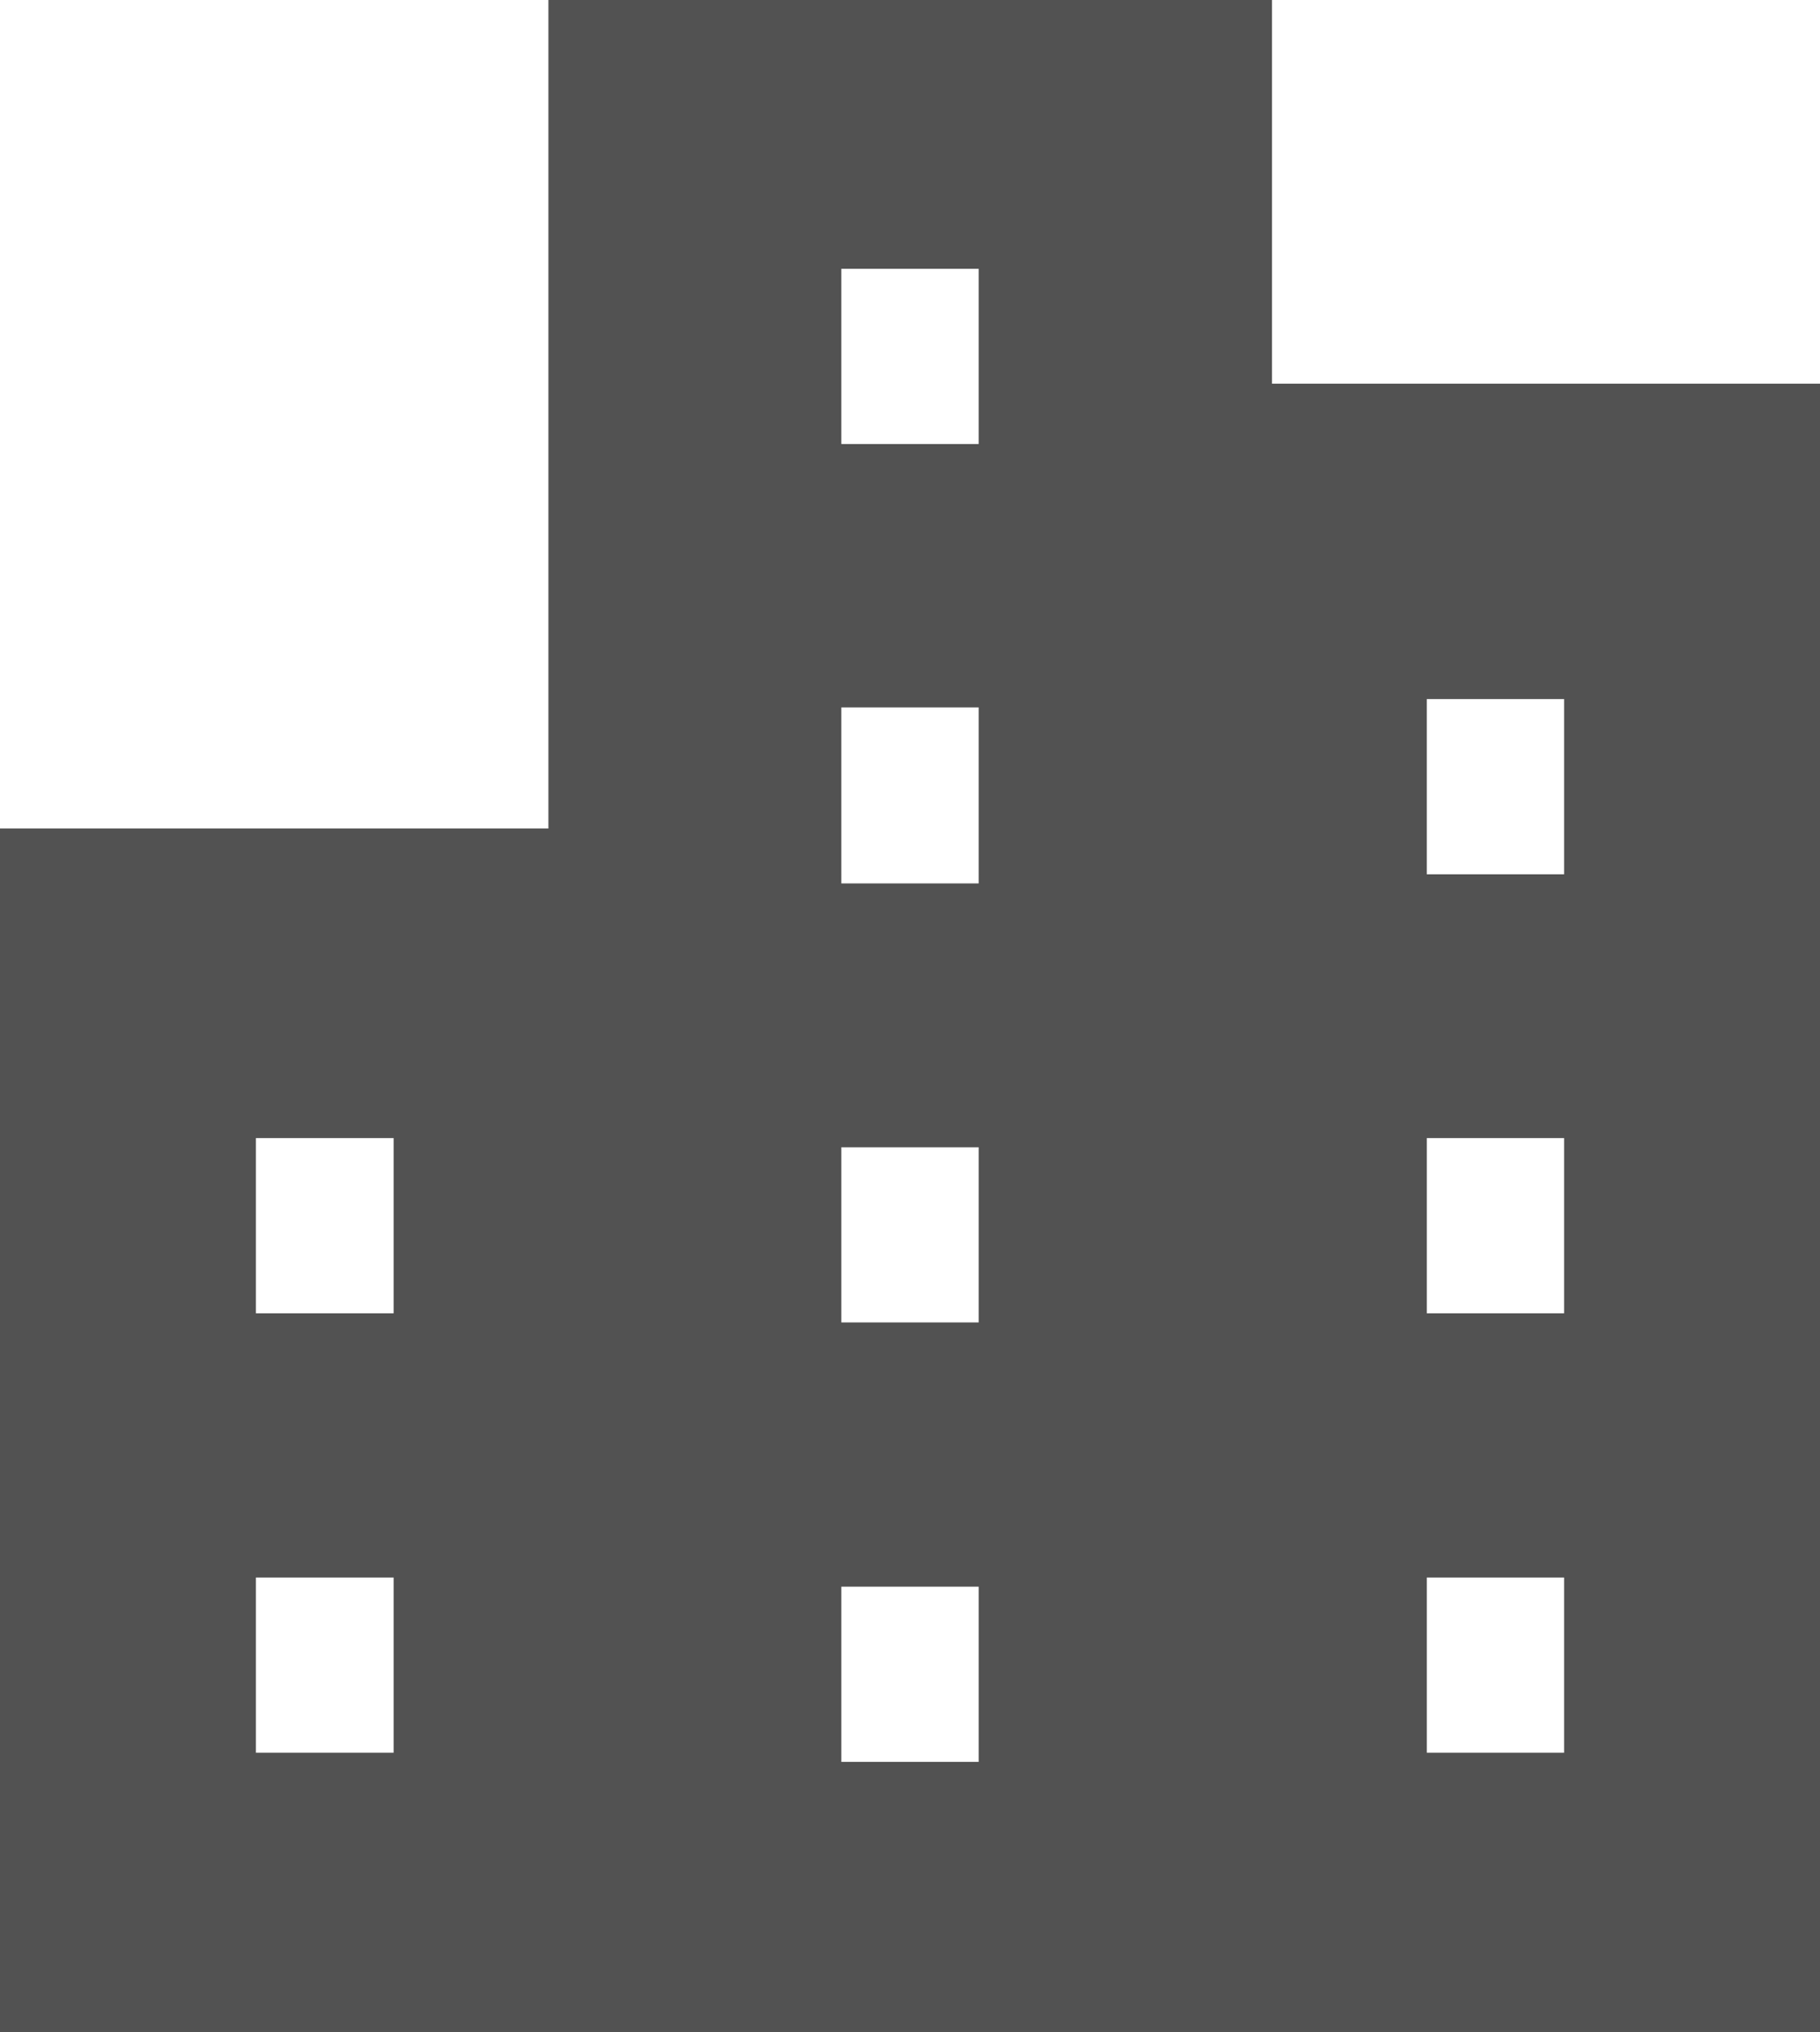 <svg xmlns="http://www.w3.org/2000/svg" viewBox="0 0 43.74 48.84"><g id="レイヤー_2" data-name="レイヤー 2"><path d="M30.57 9.22V0H13.18v19.91H0v28.93h43.74V9.22zM9.46 42.12H6.15v-4.21h3.31zm0-10.56H6.15v-4.21h3.31zm14.06 10.78h-3.3v-4.21h3.3zm0-10.56h-3.3v-4.21h3.3zm0-10.55h-3.3V17h3.3zm0-10.56h-3.3V6.46h3.3zm14.07 31.45h-3.3v-4.21h3.3zm0-10.56h-3.3v-4.21h3.3zm0-10.55h-3.3V16.8h3.3z" fill="#525252" id="レイヤー_1-2" data-name="レイヤー 1"/></g></svg>